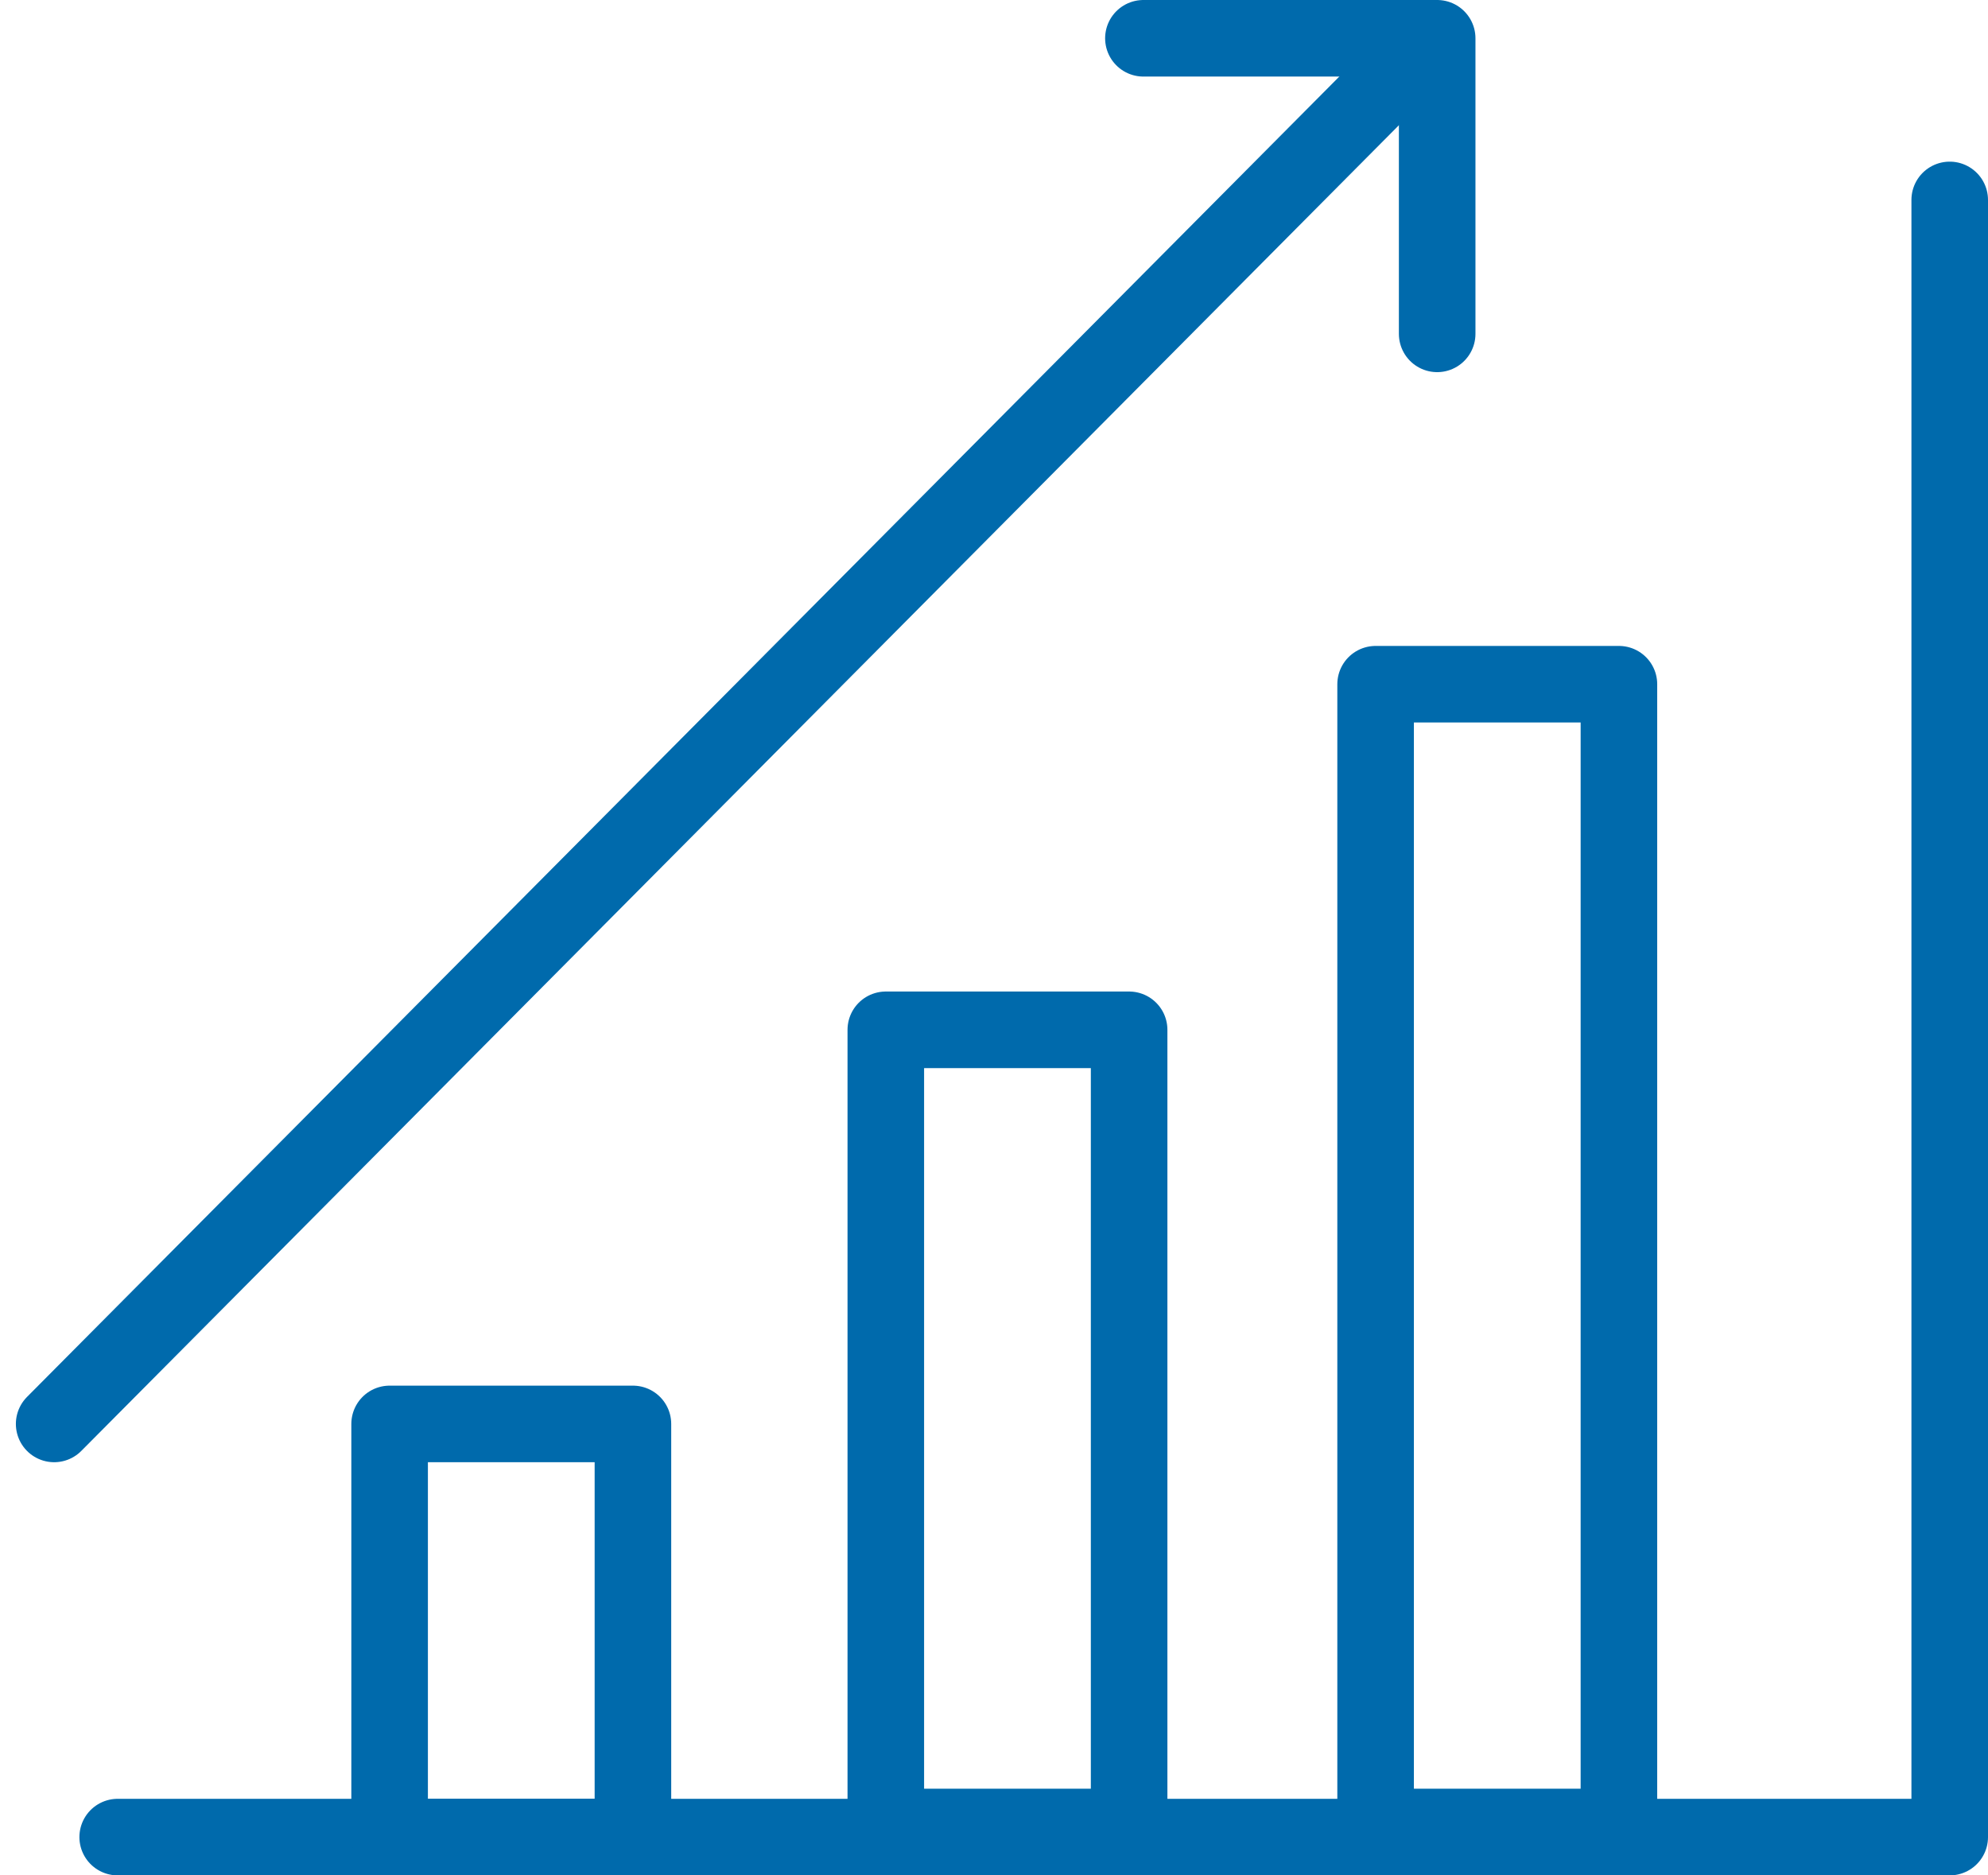 <?xml version="1.0" encoding="UTF-8"?> <svg xmlns="http://www.w3.org/2000/svg" width="41.335" height="38.995" viewBox="0 0 41.335 38.995"><g id="Vector_Smart_Object" data-name="Vector Smart Object" transform="translate(1.126 0.796)"><path id="Path_1" data-name="Path 1" d="M249.185,325.291h38.092V291.249" transform="translate(-247.864 -287.888)" fill="none" stroke="#006aac" stroke-linecap="round" stroke-linejoin="round" stroke-width="1.592"></path><rect id="Rectangle_1" data-name="Rectangle 1" width="5.059" height="8.591" transform="translate(6.975 28.812)" fill="none" stroke="#006aac" stroke-linecap="round" stroke-linejoin="round" stroke-width="1.592"></rect><rect id="Rectangle_2" data-name="Rectangle 2" width="5.059" height="16.576" transform="translate(17.292 20.617)" fill="none" stroke="#006aac" stroke-linecap="round" stroke-linejoin="round" stroke-width="1.592"></rect><rect id="Rectangle_3" data-name="Rectangle 3" width="5.059" height="23.762" transform="translate(27.476 13.431)" fill="none" stroke="#006aac" stroke-linecap="round" stroke-linejoin="round" stroke-width="1.592"></rect><line id="Line_1" data-name="Line 1" y1="28.412" x2="28.237" transform="translate(0 0.4)" fill="none" stroke="#006aac" stroke-linecap="round" stroke-linejoin="round" stroke-width="1.592"></line><path id="Path_2" data-name="Path 2" d="M270.512,287.888h6.108v6.146" transform="translate(-247.864 -287.888)" fill="none" stroke="#006aac" stroke-linecap="round" stroke-linejoin="round" stroke-width="1.592"></path></g></svg> 